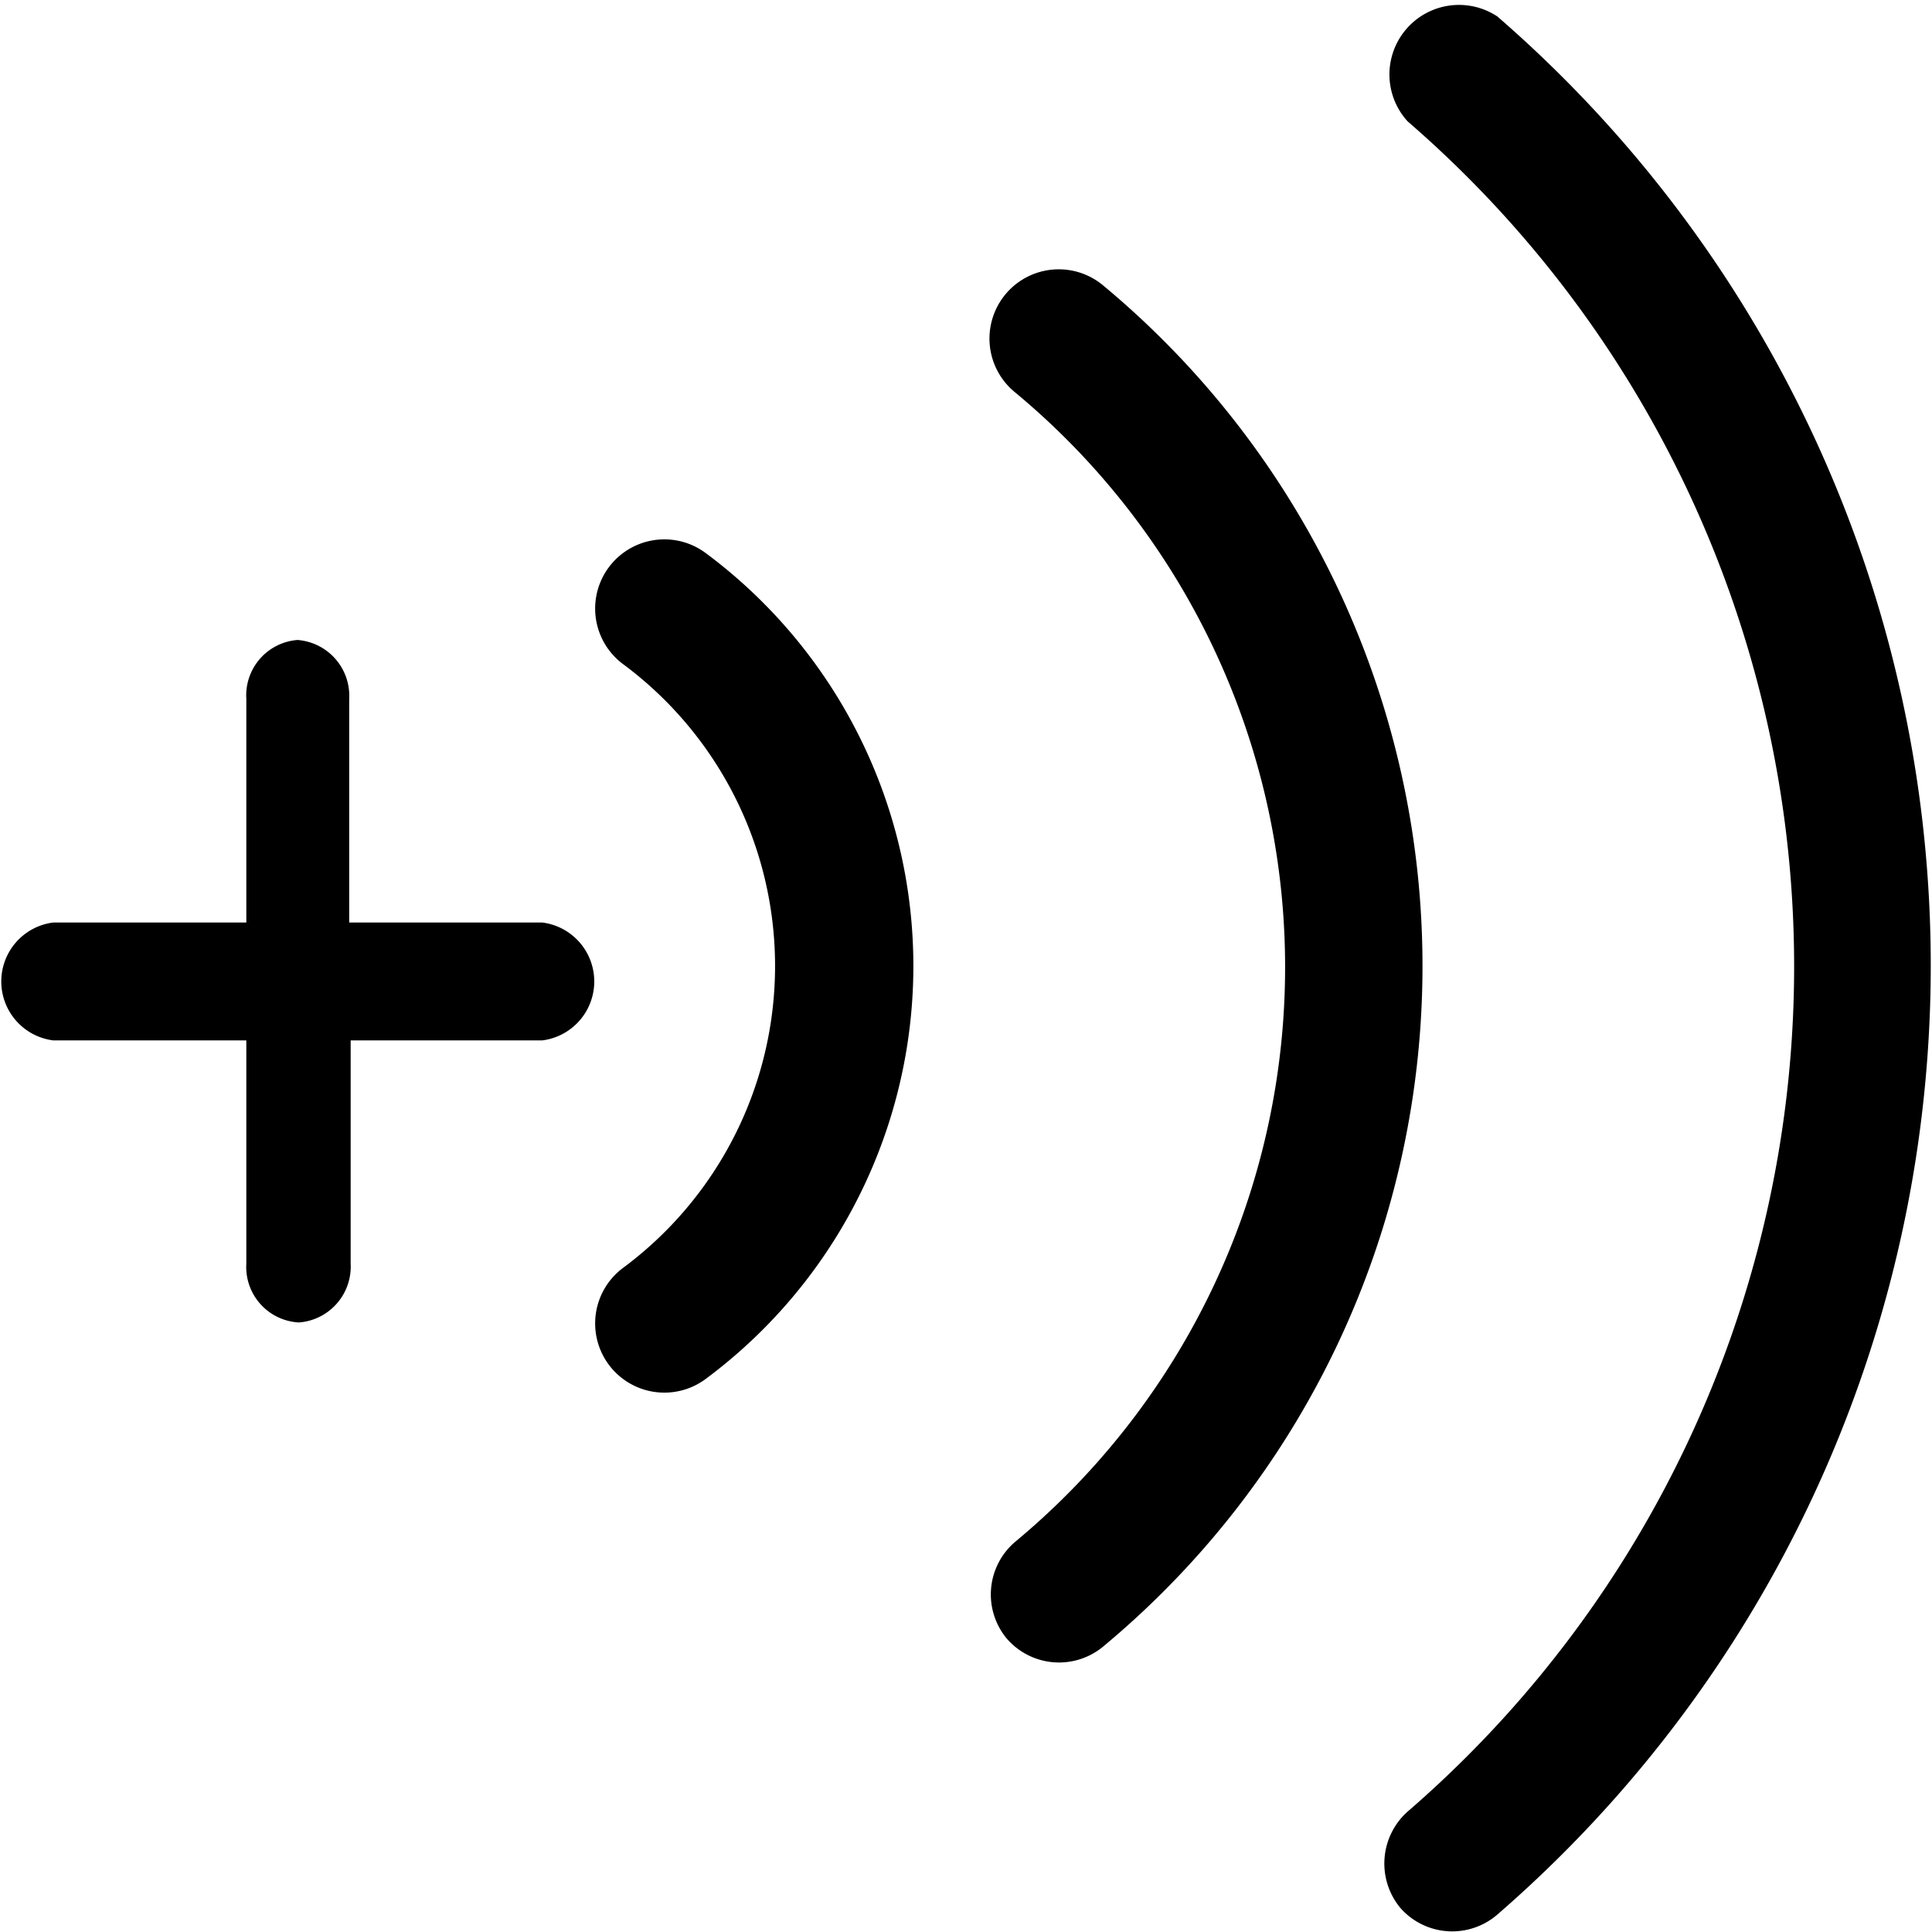 <svg xmlns="http://www.w3.org/2000/svg" viewBox="0 0 40 40"><defs><style>.cls-1{fill:#000;}.cls-2{fill:#000;}</style></defs><title>v+</title><g id="图层_2" data-name="图层 2"><g id="图层_1-2" data-name="图层 1"><path class="cls-1" d="M11.26,21.54h-4v4.62a1.16,1.16,0,0,1-1.07,1.22A1.15,1.15,0,0,1,5.1,26.16V21.54h-4a1.23,1.23,0,0,1,0-2.44h4V14.47a1.15,1.15,0,0,1,1.06-1.22,1.16,1.16,0,0,1,1.07,1.22V19.1h4a1.23,1.23,0,0,1,0,2.44Z"/><path class="cls-2" d="M29.15,2.52A1.44,1.44,0,0,1,31,.34h0a26,26,0,0,1,0,39.3,1.43,1.43,0,0,1-2-.13h0a1.44,1.44,0,0,1,.14-2,23.13,23.13,0,0,0,0-35ZM21,8.11a1.43,1.43,0,0,1,1.84-2.2,18.32,18.32,0,0,1,0,28.18,1.43,1.43,0,0,1-2-.17h0a1.43,1.43,0,0,1,.18-2A15.46,15.46,0,0,0,21,8.11ZM12.9,13.75a1.43,1.43,0,1,1,1.71-2.3,10.65,10.65,0,0,1,0,17.1,1.43,1.43,0,1,1-1.71-2.3,7.78,7.78,0,0,0,0-12.5Z"/></g></g></svg>